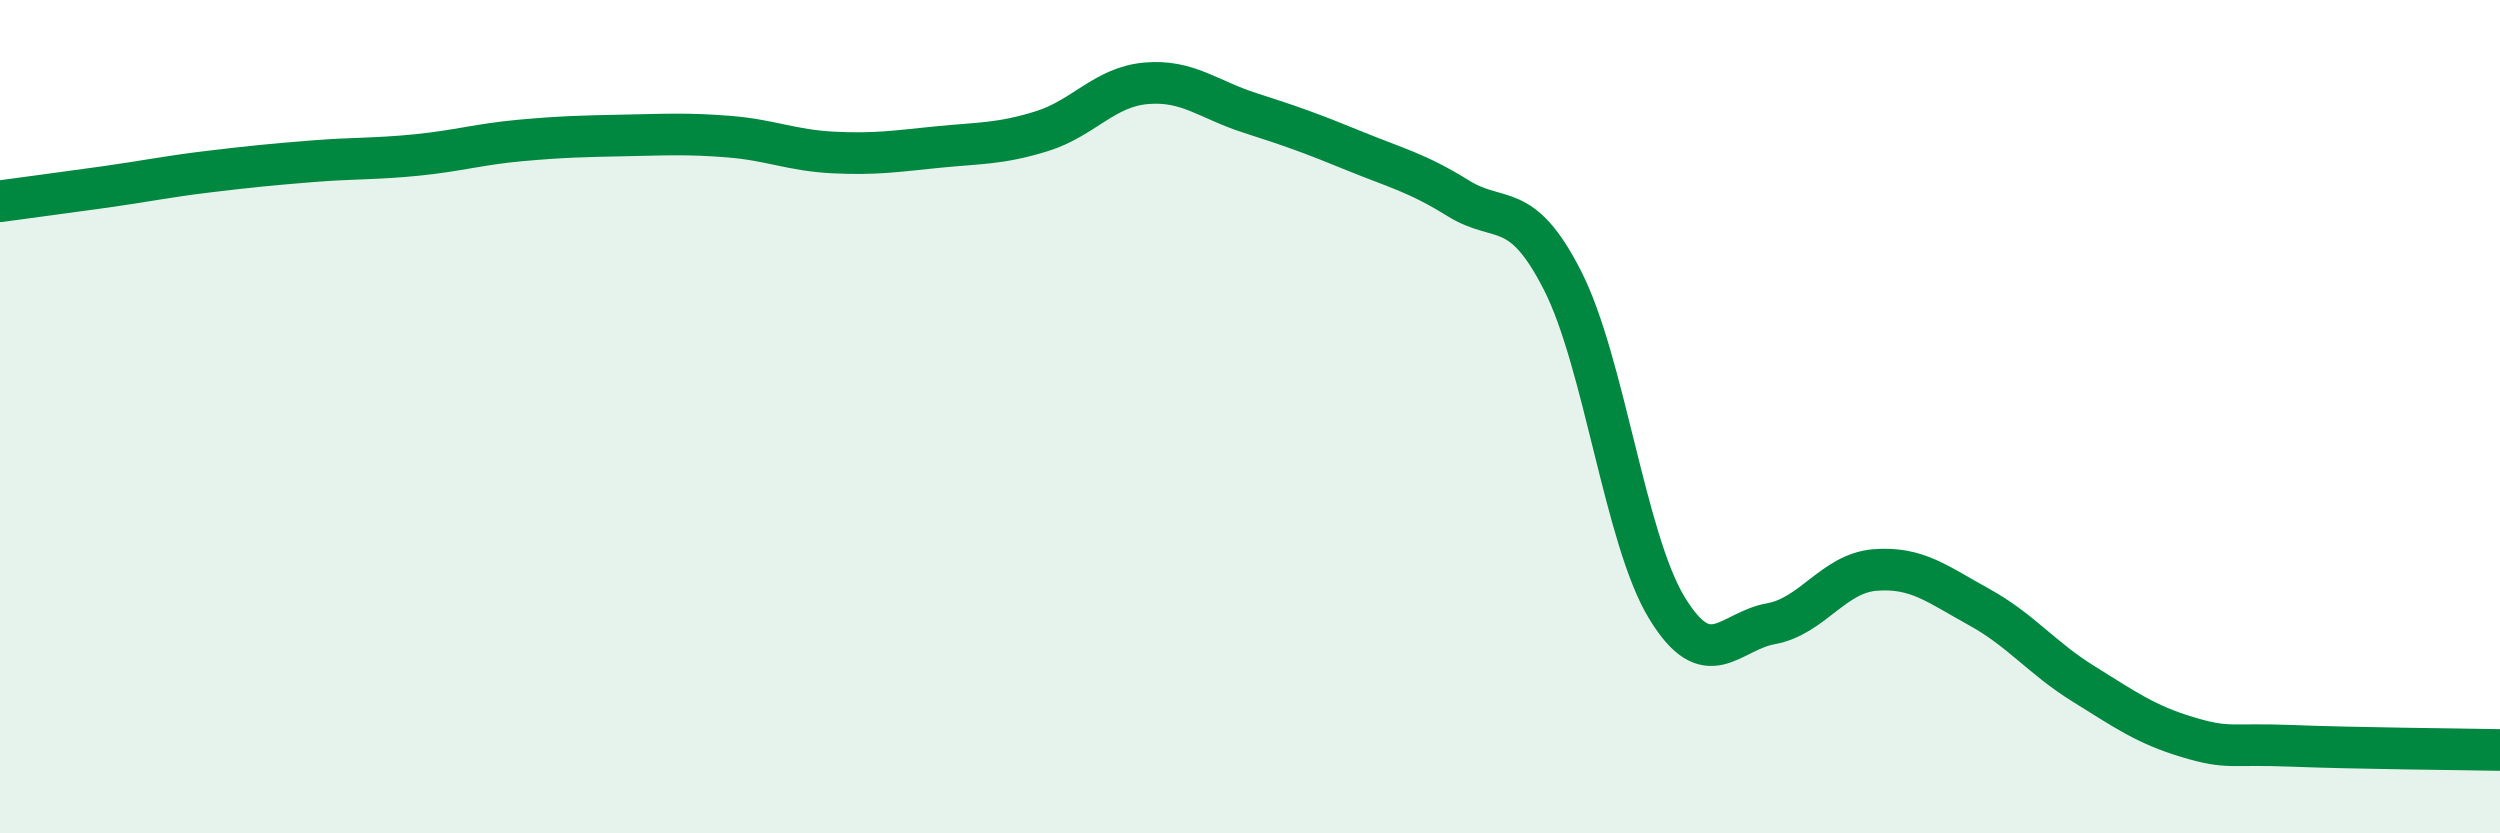 
    <svg width="60" height="20" viewBox="0 0 60 20" xmlns="http://www.w3.org/2000/svg">
      <path
        d="M 0,4.83 C 0.5,4.76 1.5,4.63 2.5,4.49 C 3.5,4.35 4,4.24 5,4.12 C 6,4 6.5,3.95 7.5,3.87 C 8.5,3.79 9,3.82 10,3.72 C 11,3.62 11.5,3.46 12.5,3.37 C 13.5,3.28 14,3.27 15,3.25 C 16,3.23 16.5,3.2 17.5,3.28 C 18.5,3.36 19,3.61 20,3.66 C 21,3.71 21.5,3.63 22.5,3.53 C 23.5,3.43 24,3.46 25,3.15 C 26,2.84 26.5,2.09 27.5,2 C 28.5,1.91 29,2.39 30,2.71 C 31,3.03 31.5,3.21 32.5,3.62 C 33.5,4.03 34,4.14 35,4.76 C 36,5.38 36.5,4.77 37.5,6.73 C 38.5,8.69 39,12.93 40,14.58 C 41,16.23 41.5,15.15 42.5,14.97 C 43.5,14.79 44,13.76 45,13.68 C 46,13.6 46.5,14.02 47.5,14.57 C 48.5,15.12 49,15.79 50,16.41 C 51,17.03 51.5,17.39 52.5,17.69 C 53.5,17.99 53.5,17.84 55,17.9 C 56.5,17.96 59,17.98 60,18L60 20L0 20Z"
        fill="#008740"
        opacity="0.1"
        stroke-linecap="round"
        stroke-linejoin="round"
      />
      <path
        d="M 0,4.83 C 0.5,4.76 1.5,4.63 2.5,4.49 C 3.5,4.35 4,4.24 5,4.12 C 6,4 6.5,3.95 7.5,3.87 C 8.5,3.79 9,3.82 10,3.72 C 11,3.62 11.5,3.46 12.5,3.37 C 13.5,3.28 14,3.27 15,3.25 C 16,3.23 16.5,3.2 17.5,3.28 C 18.5,3.36 19,3.61 20,3.66 C 21,3.71 21.5,3.63 22.5,3.53 C 23.5,3.43 24,3.46 25,3.15 C 26,2.84 26.5,2.09 27.5,2 C 28.5,1.91 29,2.39 30,2.71 C 31,3.03 31.5,3.21 32.5,3.62 C 33.5,4.03 34,4.14 35,4.76 C 36,5.38 36.5,4.77 37.5,6.73 C 38.5,8.69 39,12.93 40,14.58 C 41,16.23 41.5,15.15 42.5,14.97 C 43.5,14.79 44,13.76 45,13.68 C 46,13.6 46.5,14.02 47.5,14.57 C 48.5,15.12 49,15.79 50,16.41 C 51,17.03 51.5,17.39 52.5,17.69 C 53.5,17.99 53.5,17.84 55,17.9 C 56.5,17.96 59,17.98 60,18"
        stroke="#008740"
        stroke-width="1"
        fill="none"
        stroke-linecap="round"
        stroke-linejoin="round"
      />
    </svg>
  